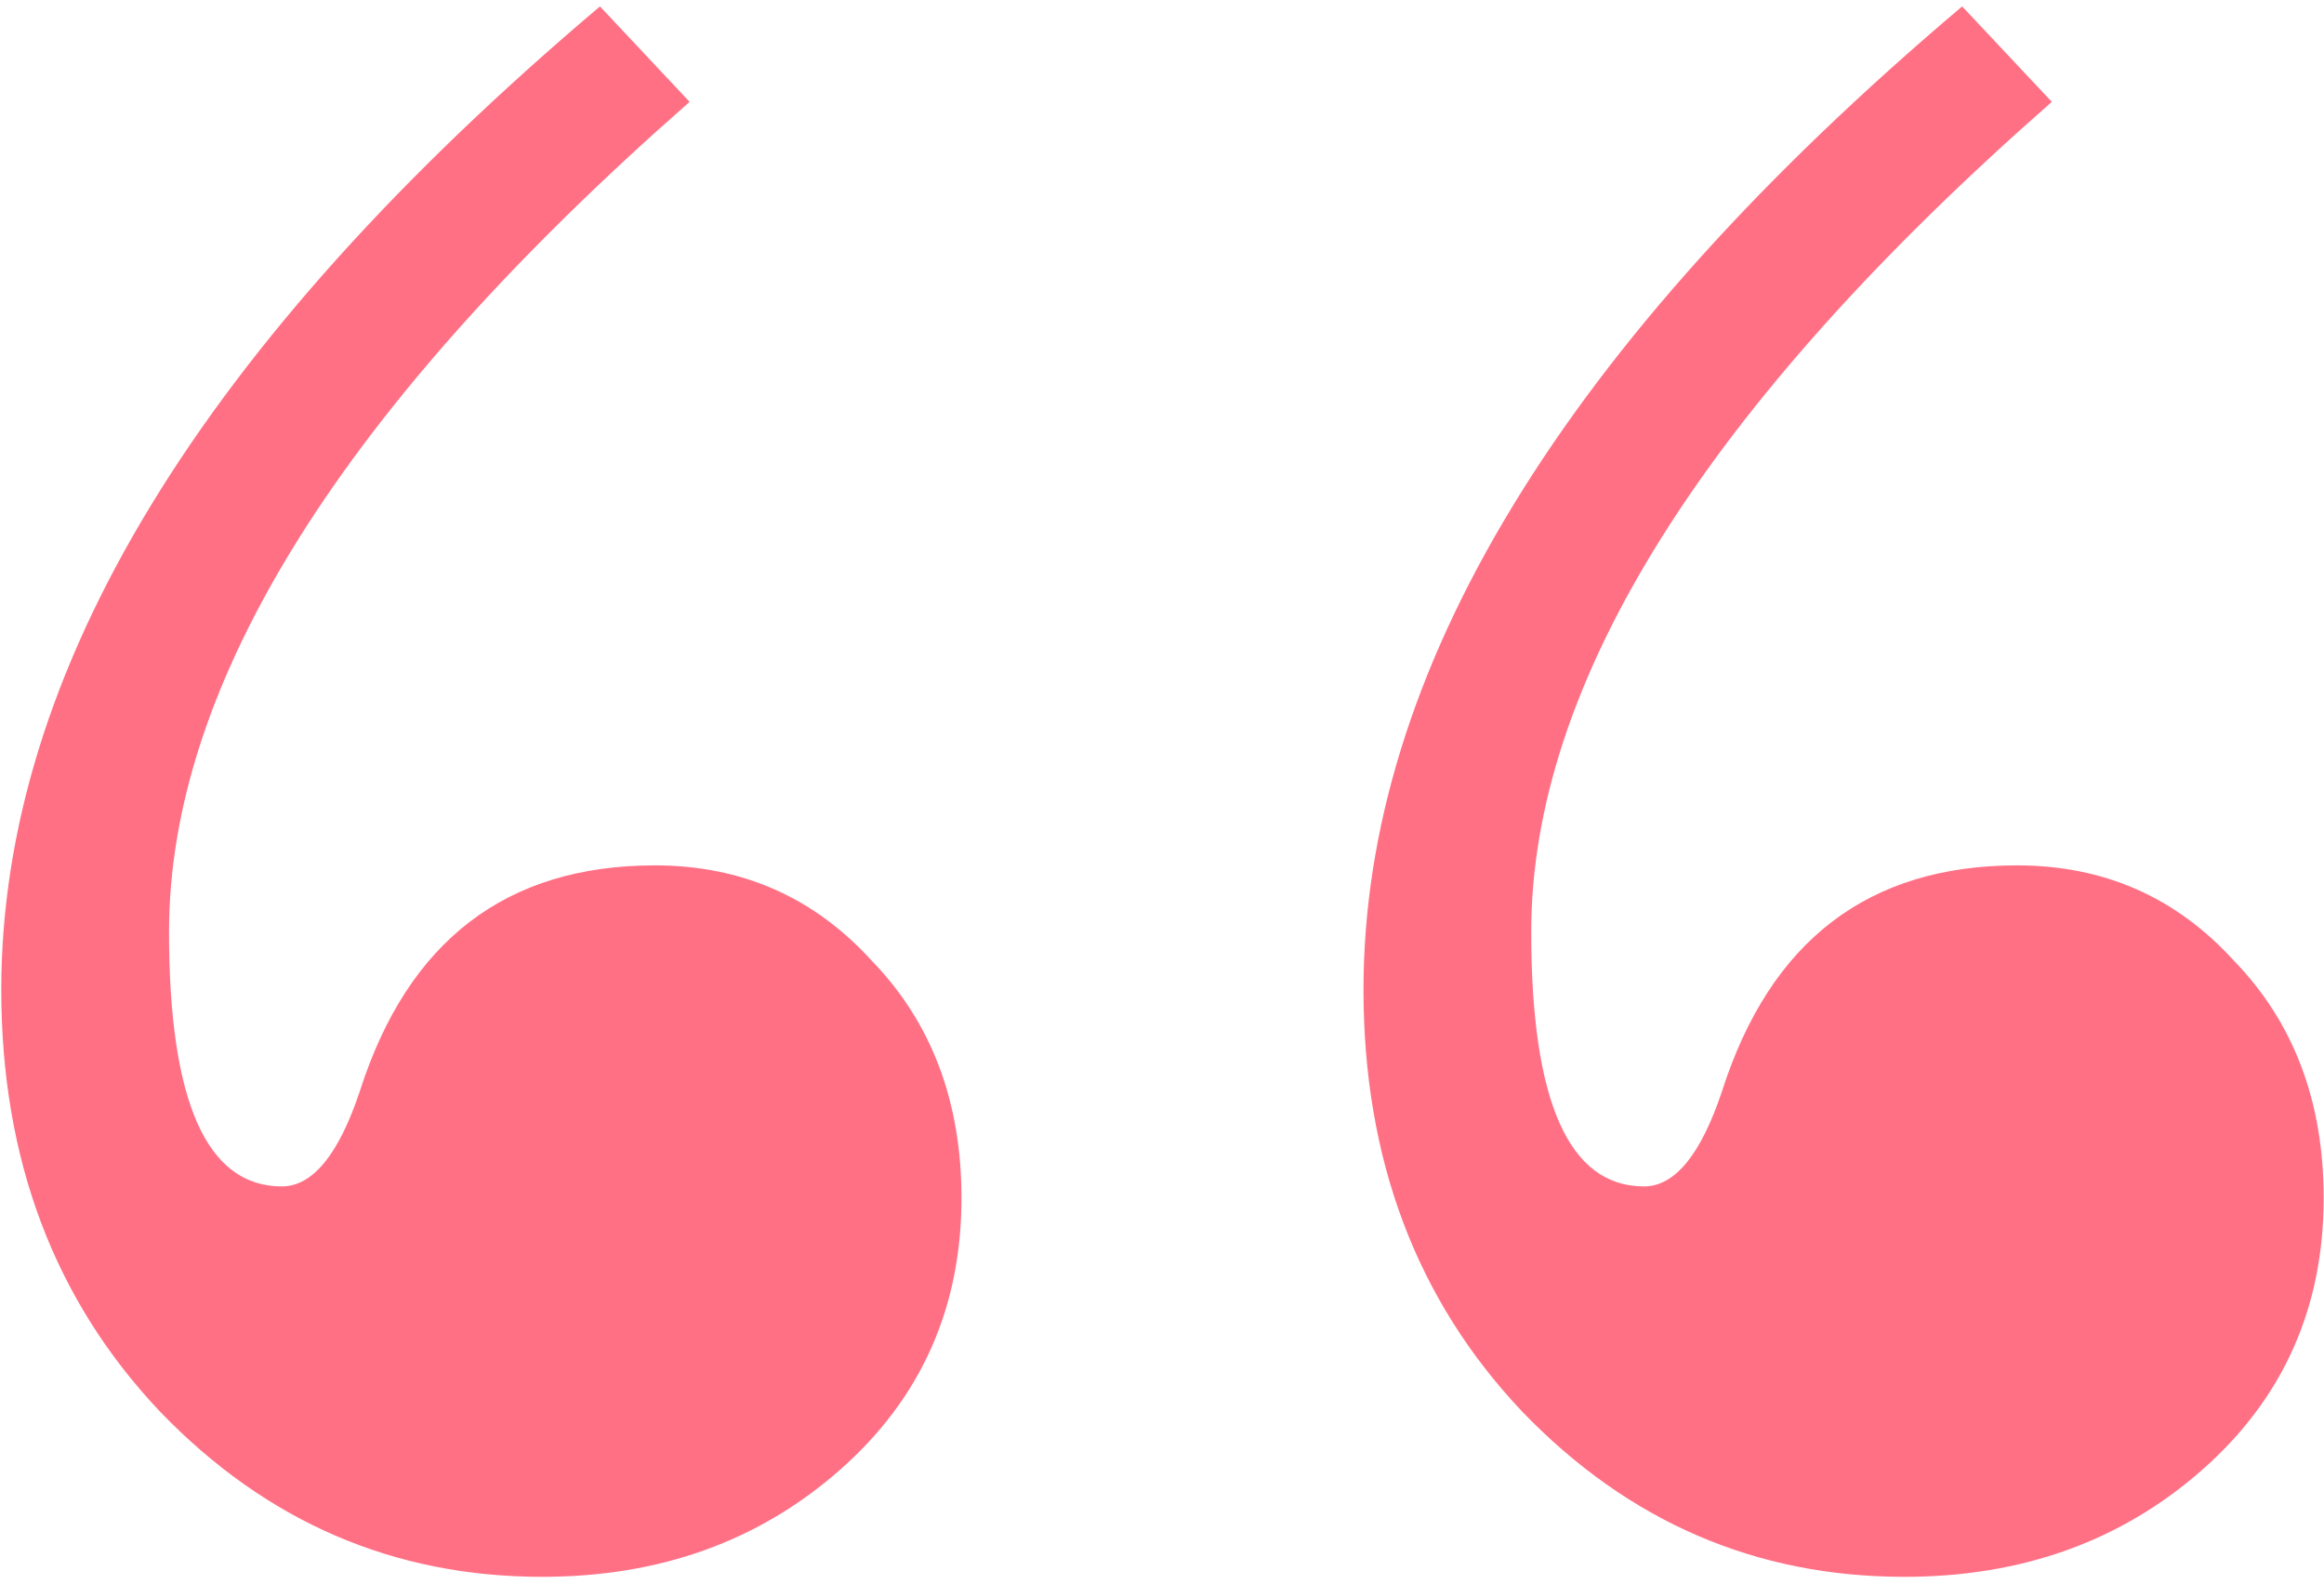 <?xml version="1.0" encoding="UTF-8"?> <svg xmlns="http://www.w3.org/2000/svg" width="113" height="77" viewBox="0 0 113 77" fill="none"> <path d="M95.406 0.312L99.766 4.953C82.891 19.766 74.453 33.219 74.453 45.312C74.453 53.562 76.281 57.688 79.938 57.688C81.438 57.688 82.703 56.141 83.734 53.047C86.078 45.734 90.859 42.078 98.078 42.078C102.297 42.078 105.812 43.625 108.625 46.719C111.531 49.719 112.984 53.562 112.984 58.25C112.984 63.594 111.016 68 107.078 71.469C103.141 74.938 98.312 76.672 92.594 76.672C85.375 76.672 79.188 74 74.031 68.656C68.875 63.219 66.297 56.375 66.297 48.125C66.297 32.656 76 16.719 95.406 0.312ZM29.172 0.312L33.531 4.953C16.656 19.766 8.219 33.219 8.219 45.312C8.219 53.562 10.047 57.688 13.703 57.688C15.203 57.688 16.469 56.141 17.5 53.047C19.844 45.734 24.625 42.078 31.844 42.078C36.062 42.078 39.578 43.625 42.391 46.719C45.297 49.719 46.75 53.562 46.75 58.25C46.75 63.594 44.781 68 40.844 71.469C36.906 74.938 32.078 76.672 26.359 76.672C19.141 76.672 12.953 74 7.797 68.656C2.641 63.219 0.062 56.375 0.062 48.125C0.062 32.656 9.766 16.719 29.172 0.312Z" fill="#FF7085"></path> </svg> 